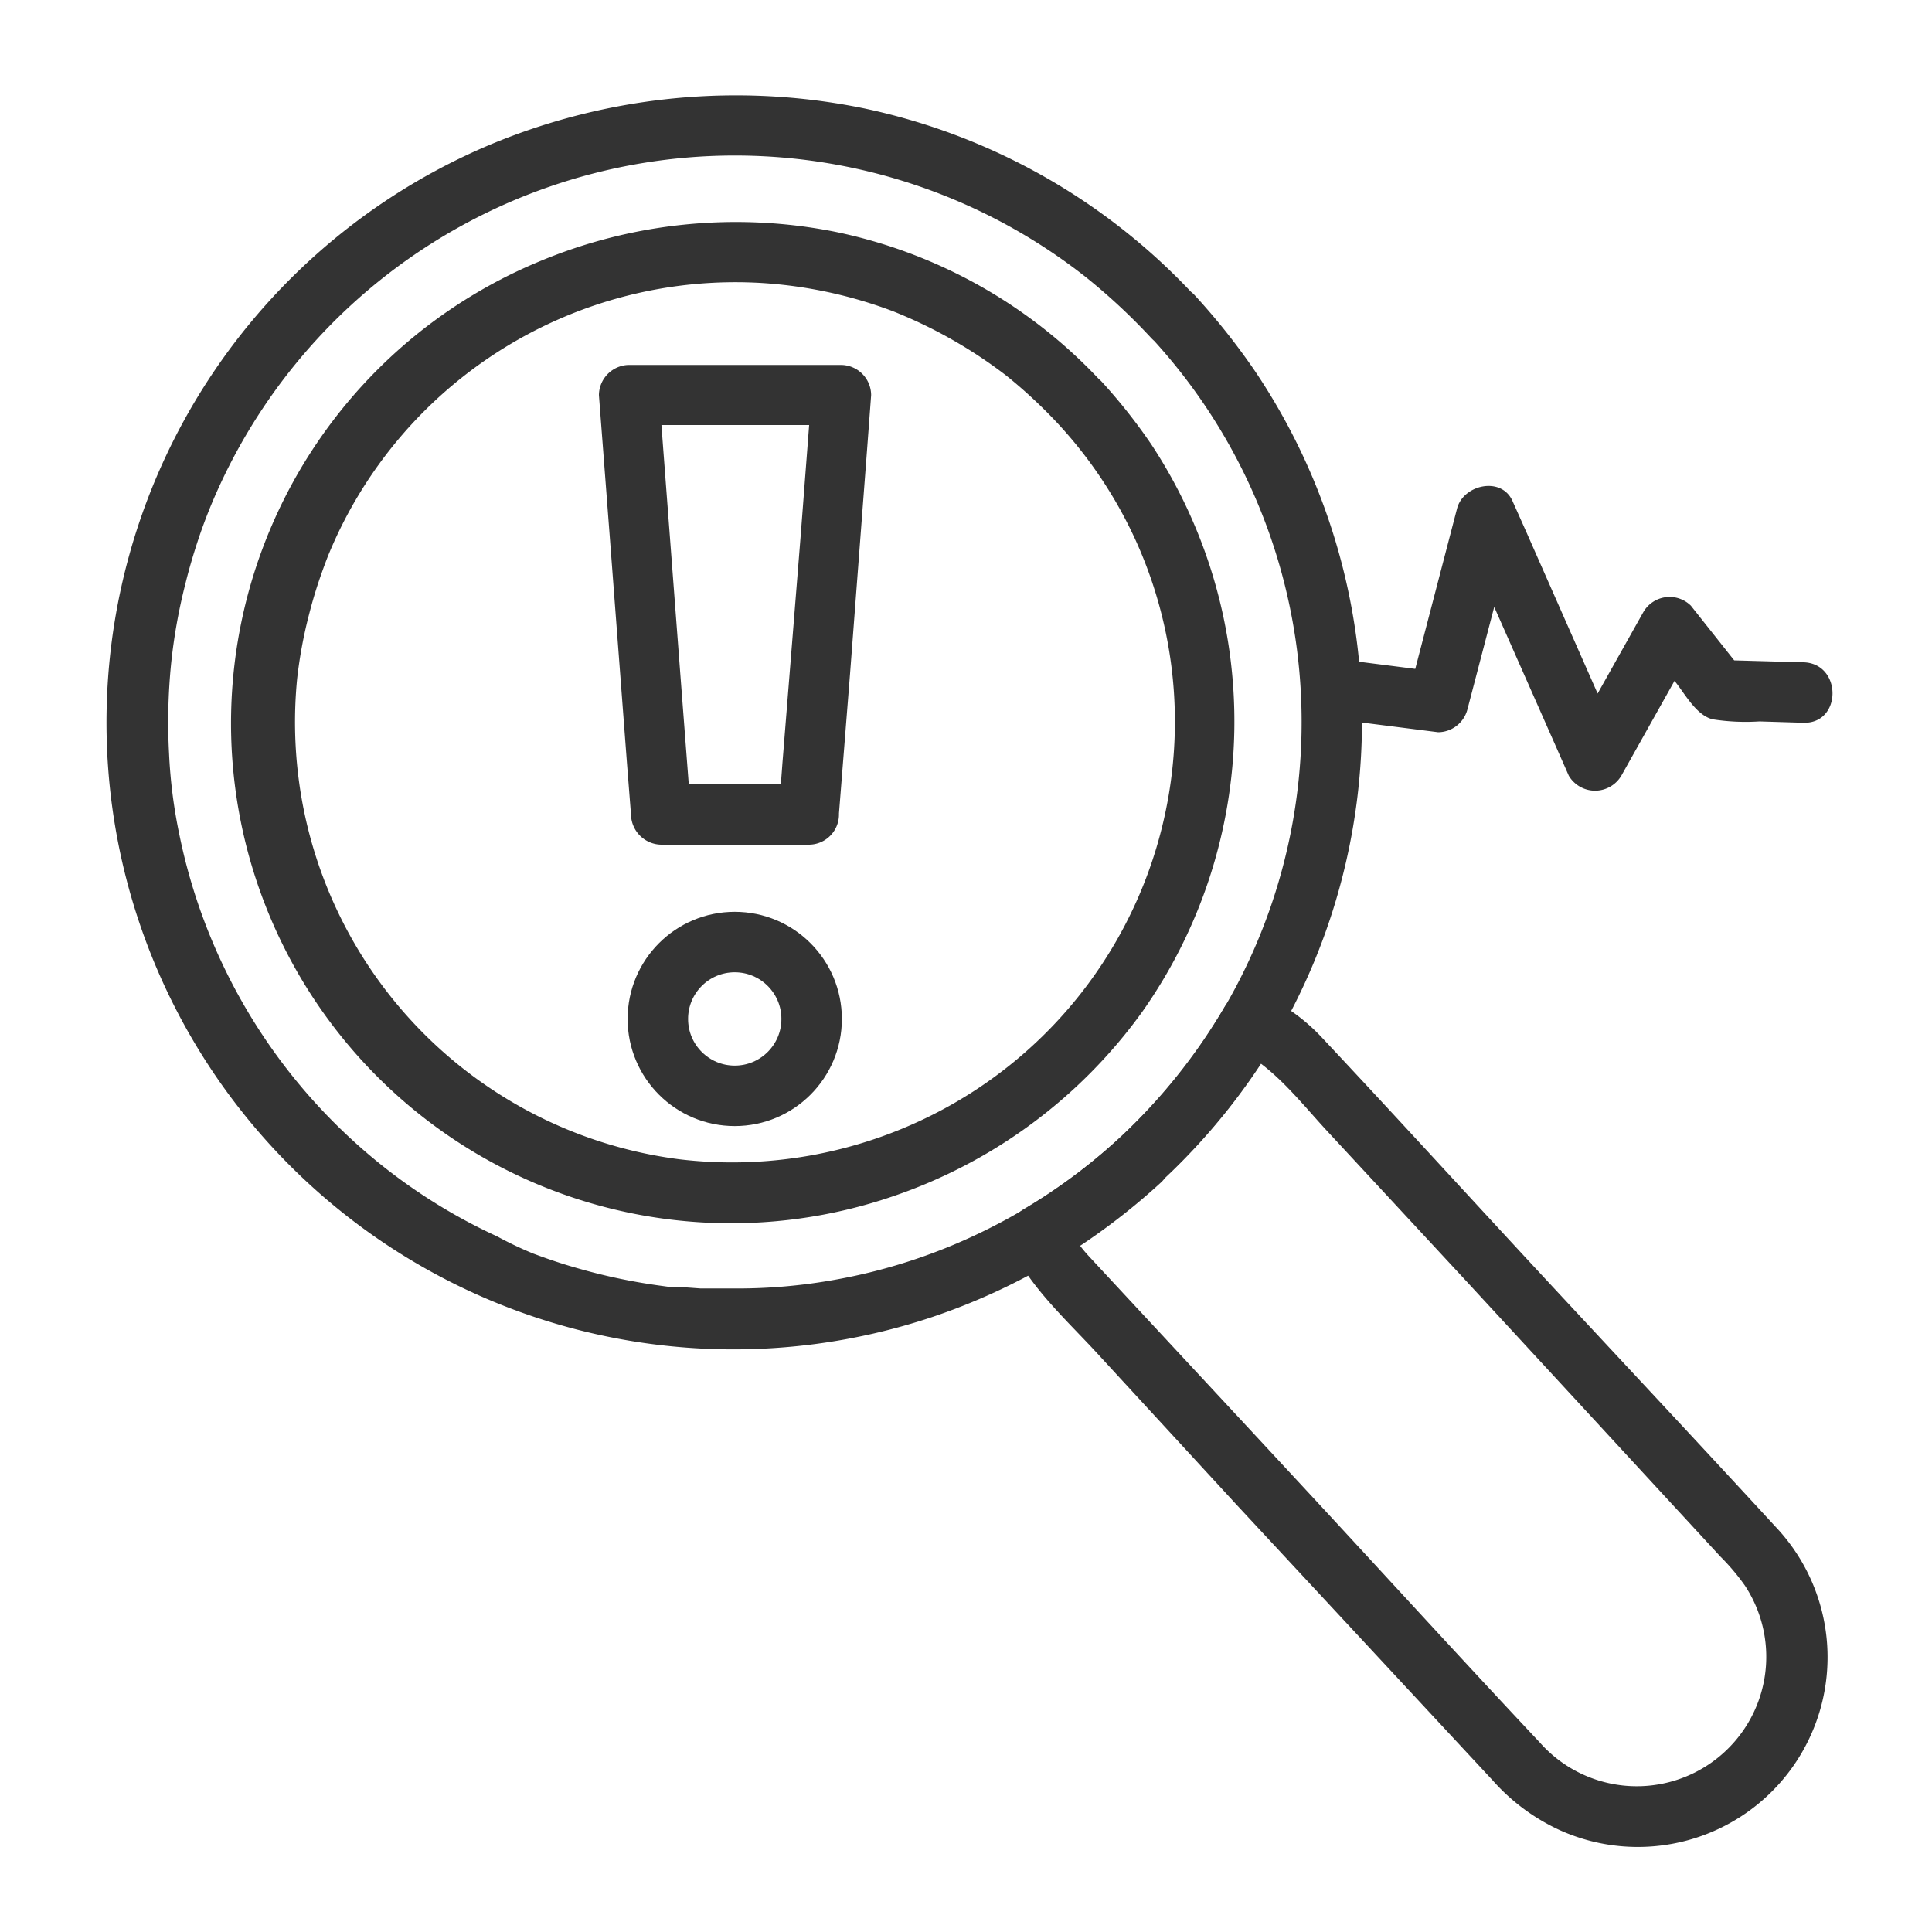 <svg xmlns="http://www.w3.org/2000/svg" xmlns:xlink="http://www.w3.org/1999/xlink" viewBox="0 0 100 100"><defs><style>.cls-1,.cls-4{fill:none;}.cls-2{clip-path:url(#clip-path);}.cls-3{fill:#333;}.cls-4{stroke:#333;stroke-miterlimit:10;stroke-width:3.13px;}</style><clipPath id="clip-path"><rect id="SVGID" class="cls-1" width="100" height="100"/></clipPath></defs><g id="Layer_7" data-name="Layer 7"><g class="cls-2"><path class="cls-3" d="M57.92,58.92A29.23,29.23,0,0,1,53,62.58a1.61,1.61,0,0,0-.58,2.13c1,2,2.8,3.64,4.29,5.25L64,77.88,77.25,92.14a10.47,10.47,0,0,0,3.51,2.6A9.82,9.82,0,0,0,91.88,79C88,74.78,84.06,70.58,80.14,66.36s-7.79-8.47-11.73-12.67a9.92,9.92,0,0,0-2.91-2.14,1.6,1.6,0,0,0-2.13.59,30,30,0,0,1-5.45,6.78c-1.47,1.38.74,3.58,2.21,2.21a33,33,0,0,0,6-7.45L64,54.27c1.91.92,3.29,2.76,4.71,4.29l7,7.55L89.05,80.57a11.36,11.36,0,0,1,1.26,1.49,6.7,6.7,0,0,1-10.62,8.12C75.76,86,71.86,81.72,67.94,77.49S60.19,69.15,56.34,65a7.32,7.32,0,0,1-1.21-1.79l-.58,2.13a34.21,34.21,0,0,0,5.58-4.17,1.56,1.56,0,0,0-2.21-2.21Z"/><path class="cls-3" d="M59.59,17.48a29.32,29.32,0,0,1-8.35,46.08,29.07,29.07,0,0,1-8.43,2.75,28.4,28.4,0,0,1-4.35.38c-.73,0-1.47,0-2.21,0l-1.1-.08-.51,0-.44-.06a30.22,30.22,0,0,1-4.42-.94c-.74-.21-1.47-.46-2.19-.73A18.85,18.85,0,0,1,25.74,64a29,29,0,0,1-7.6-5.08A29.39,29.39,0,0,1,9.29,43.23,26.28,26.28,0,0,1,8.75,39a30.47,30.47,0,0,1,.1-4.58,28.46,28.46,0,0,1,.75-4.22c.18-.74.4-1.48.64-2.21s.52-1.45.7-1.88a29.36,29.36,0,0,1,45.22-11.8,31.37,31.37,0,0,1,3.43,3.19C61,19,63.17,16.74,61.8,15.27A32.49,32.49,0,0,0,44.68,5.6,33,33,0,0,0,25.41,7.47a32.45,32.45,0,0,0,22.84,60.7A32.89,32.89,0,0,0,64.43,56.24a32.47,32.47,0,0,0,.55-37,34.88,34.88,0,0,0-3.18-4,1.56,1.56,0,0,0-2.21,2.21Z"/><path class="cls-3" d="M54.77,21.94a22.83,22.83,0,0,1,4,6,22.7,22.7,0,0,1,1.7,13.34A22.79,22.79,0,0,1,48.25,57.71,23.05,23.05,0,0,1,35.13,60,22.8,22.8,0,0,1,15.74,42a23,23,0,0,1-.36-6.87A23.78,23.78,0,0,1,16,31.79c.14-.55.3-1.1.48-1.64s.43-1.22.57-1.55A22.78,22.78,0,0,1,39.47,14.65a23.36,23.36,0,0,1,6.75,1.46,24.48,24.48,0,0,1,5.85,3.32,25.64,25.64,0,0,1,2.7,2.51c1.38,1.48,3.58-.74,2.21-2.21A25.91,25.91,0,0,0,43.24,12a26.35,26.35,0,0,0-15.39,1.56A25.88,25.88,0,0,0,46.22,61.92a26.34,26.34,0,0,0,12.91-9.56A26.06,26.06,0,0,0,59.59,23,28.66,28.66,0,0,0,57,19.73a1.56,1.56,0,0,0-2.21,2.21Z"/><path class="cls-3" d="M41.86,40.6H34.21l1.56,1.56-.56-7.31-.89-11.72-.2-2.68L32.55,22h11L42,20.45l-.56,7.31L40.5,39.48l-.2,2.68a1.57,1.57,0,0,0,1.56,1.56,1.59,1.59,0,0,0,1.56-1.56L44,34.85l.89-11.72.2-2.68a1.57,1.57,0,0,0-1.56-1.56h-11A1.58,1.58,0,0,0,31,20.45l.56,7.31.89,11.72.21,2.68a1.59,1.59,0,0,0,1.56,1.56h7.65A1.56,1.56,0,0,0,41.86,40.6Z"/><circle class="cls-4" cx="38.03" cy="52.74" r="3.98"/><path class="cls-3" d="M93.31,34.28,89,34.16l1.11.46-2.59-3.27a1.57,1.57,0,0,0-2.46.33l-3.89,6.93h2.72L79,27.53l-.71-1.59c-.57-1.3-2.54-.86-2.87.37l-2.51,9.63,1.51-1.17L69,34.08a1.58,1.58,0,0,0-1.56,1.57A1.6,1.6,0,0,0,69,37.21l5.44.69a1.58,1.58,0,0,0,1.51-1.17l2.52-9.63-2.87.38,4.9,11.08.7,1.59a1.58,1.58,0,0,0,2.72,0l3.88-6.92-2.46.33,1.41,1.78c.49.62,1.06,1.68,1.89,1.89a11,11,0,0,0,2.43.11l2.28.07c2,.05,2-3.07,0-3.13Z"/></g></g></svg>
